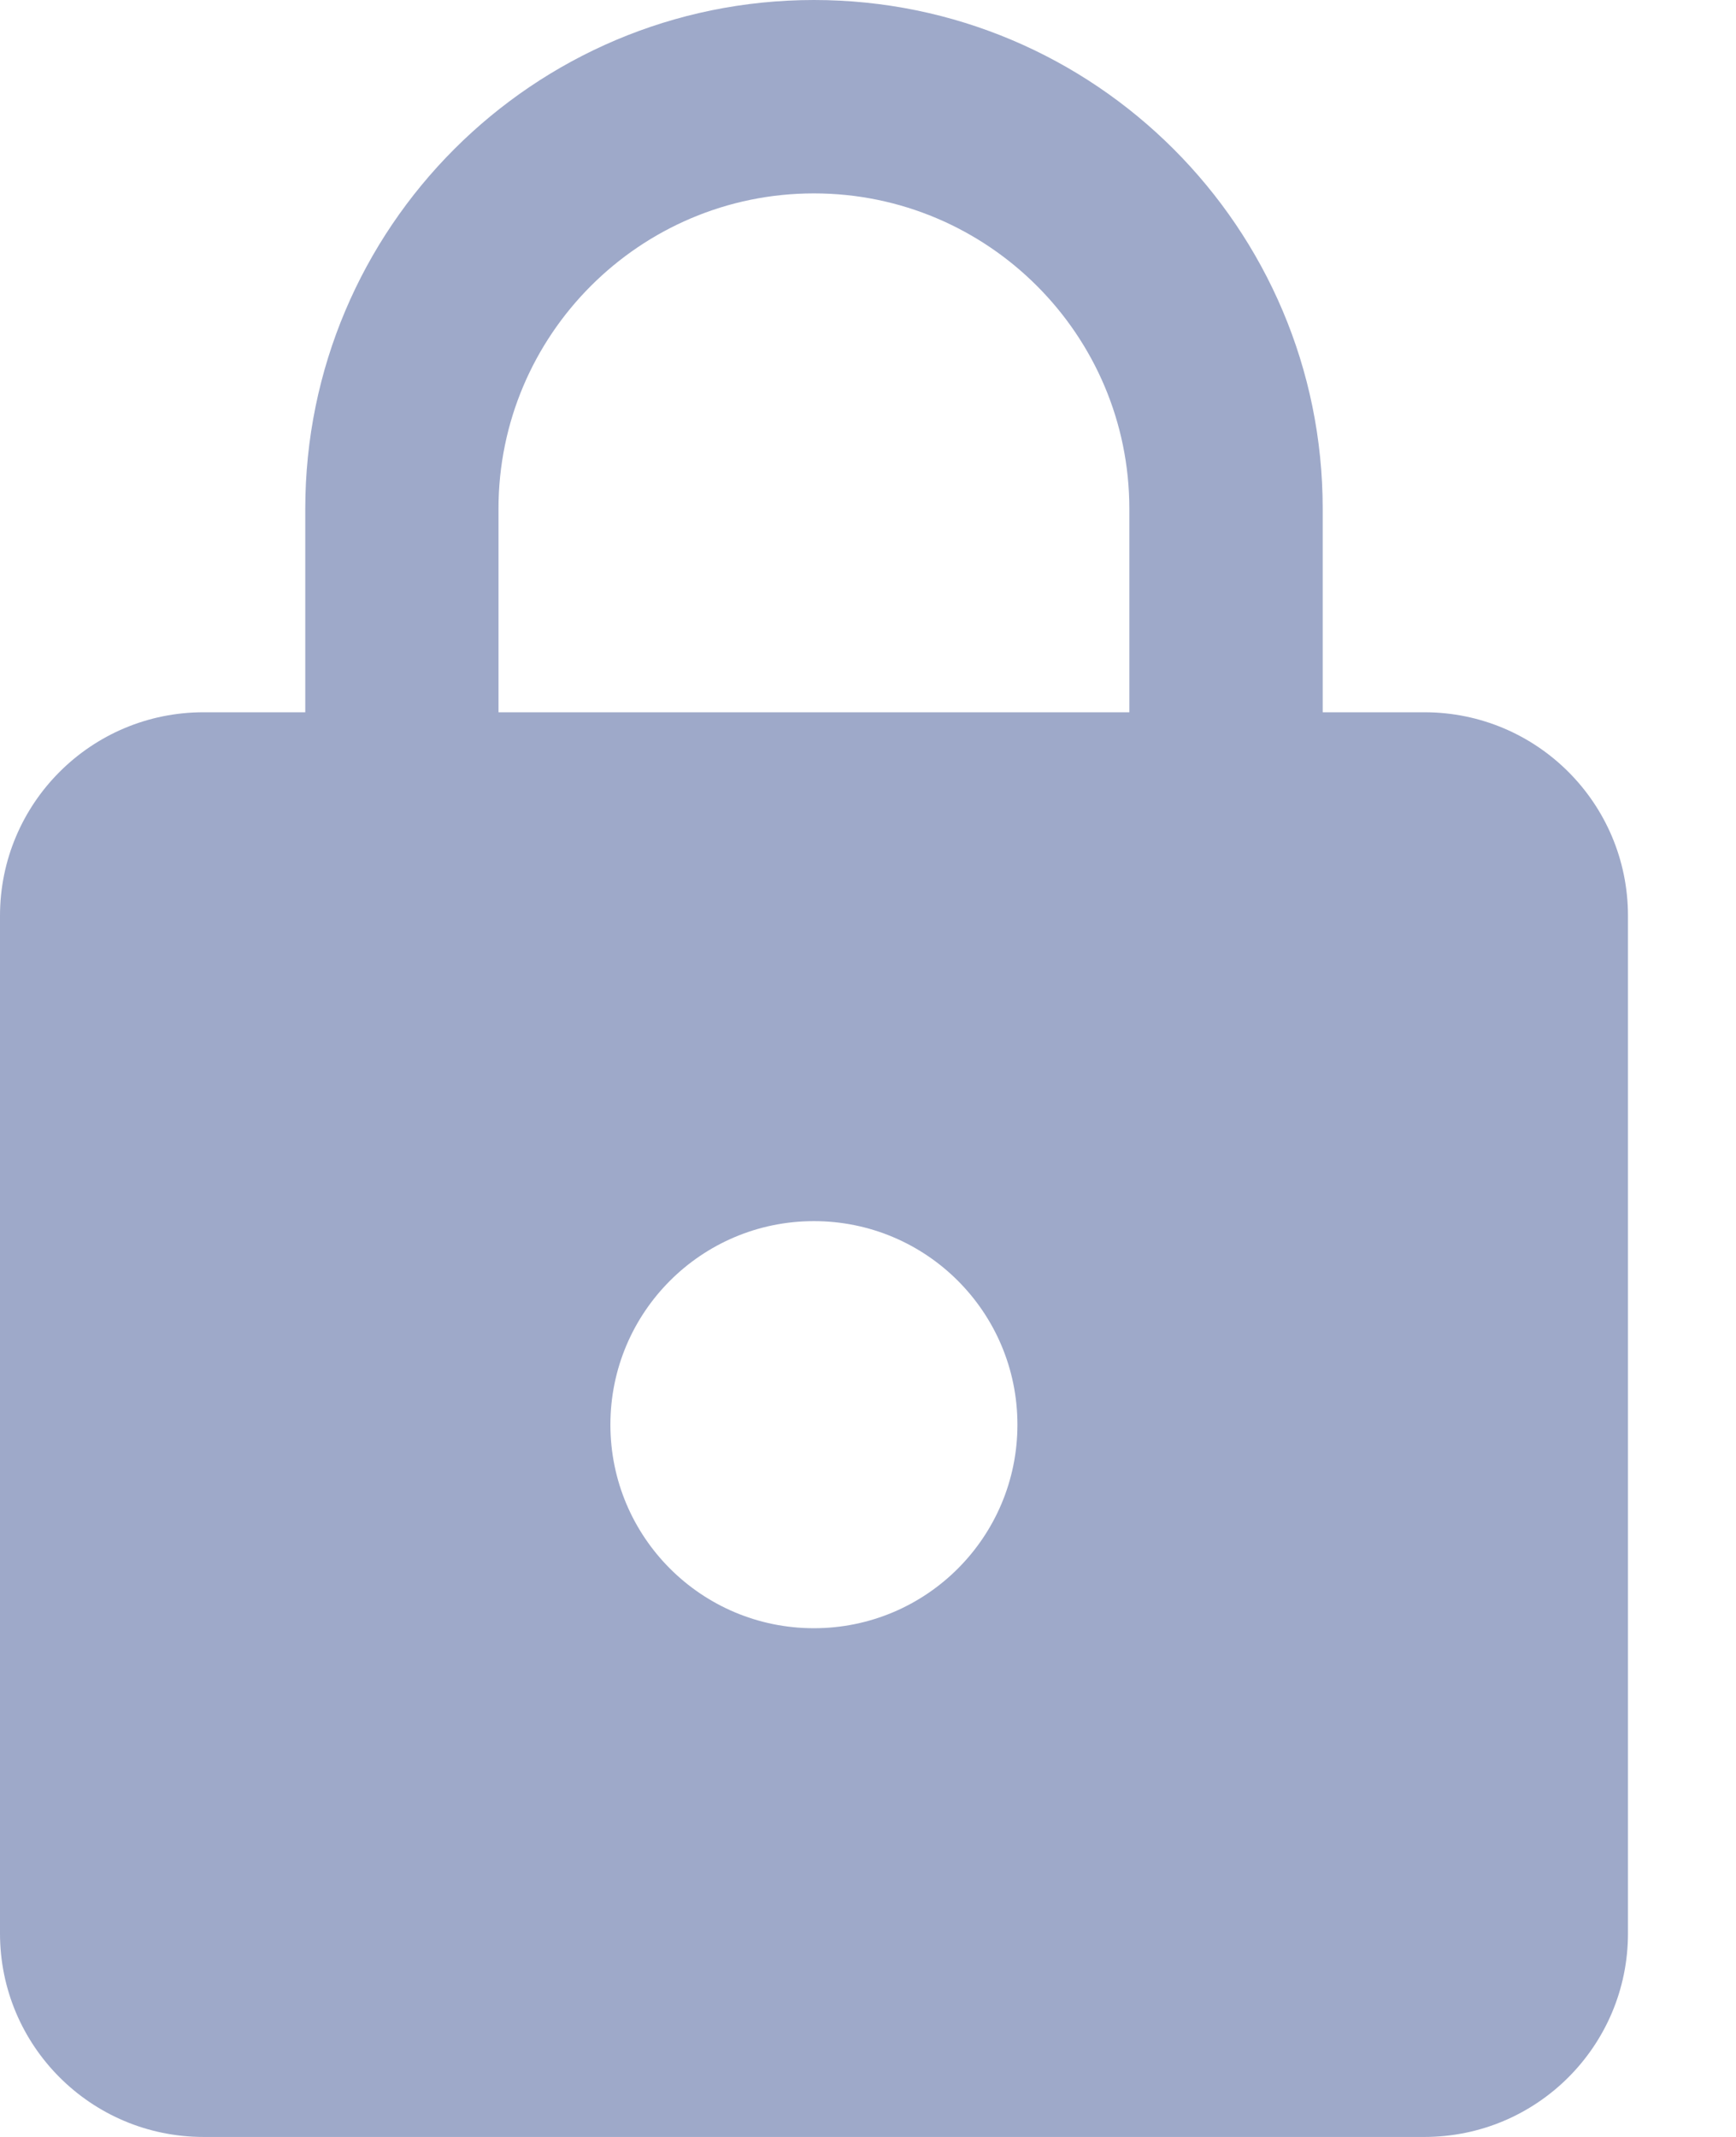 <svg width="13" height="16" viewBox="0 0 13 16" fill="none" xmlns="http://www.w3.org/2000/svg">
<path fill-rule="evenodd" clip-rule="evenodd" d="M10.667 5.333H9.905V3.809C9.905 1.707 8.198 0 6.095 0C3.992 0 2.286 1.707 2.286 3.81V5.333H1.524C0.682 5.333 0 6.015 0 6.857V14.476C0 15.318 0.682 16 1.524 16H10.667C11.509 16 12.191 15.318 12.191 14.476V6.857C12.191 6.015 11.509 5.333 10.667 5.333ZM6.095 12.191C5.253 12.191 4.571 11.509 4.571 10.667C4.571 9.825 5.253 9.143 6.095 9.143C6.937 9.143 7.619 9.825 7.619 10.667C7.619 11.509 6.937 12.191 6.095 12.191ZM3.733 5.333H8.457V3.809C8.457 2.507 7.398 1.448 6.095 1.448C4.792 1.448 3.733 2.507 3.733 3.809V5.333Z" fill="#9EA9C9"/>
</svg>
